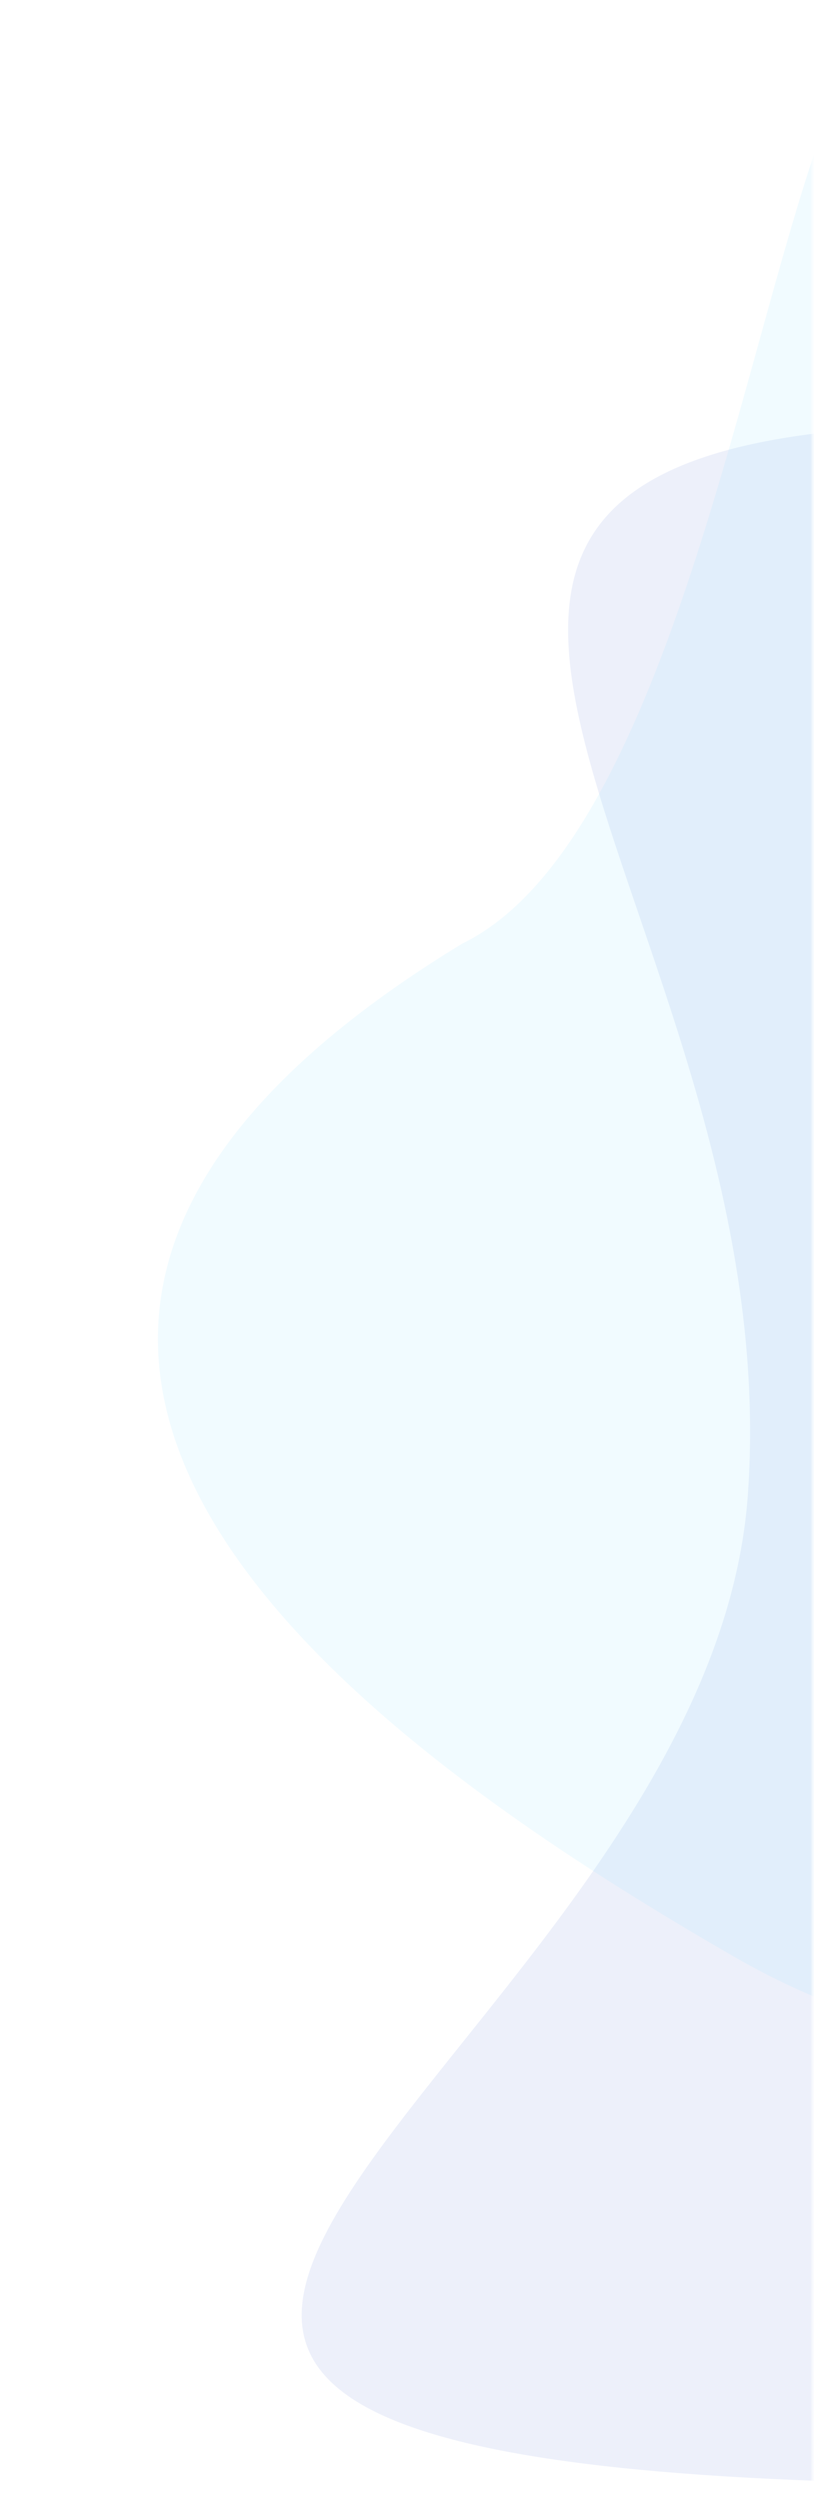 <svg width="326" height="1001" viewBox="0 0 326 1001" fill="none" xmlns="http://www.w3.org/2000/svg">
<mask id="mask0_146_38" style="mask-type:alpha" maskUnits="userSpaceOnUse" x="0" y="0" width="326" height="1001">
<rect x="0.377" width="325" height="1001" fill="#D9D9D9"/>
</mask>
<g mask="url(#mask0_146_38)">
<path opacity="0.08" d="M299.489 598.829C283.235 822.463 -112.712 977.665 329.03 993.345C556.666 996.657 743.877 815.489 747.178 588.693C750.479 361.897 568.619 175.357 340.983 172.044C102.985 192.632 315.931 372.603 299.489 598.829Z" fill="#2543C5"/>
<path opacity="0.08" d="M432.734 167.936C544.552 561.986 1080.36 181.46 699.136 674.532C617.155 816.526 435.64 865.207 293.709 783.264C151.779 701.32 -81.49 540.017 185.16 377.788C328.799 307.622 315.173 -263.205 432.734 167.936Z" fill="#53CBFF"/>
</g>
</svg>
